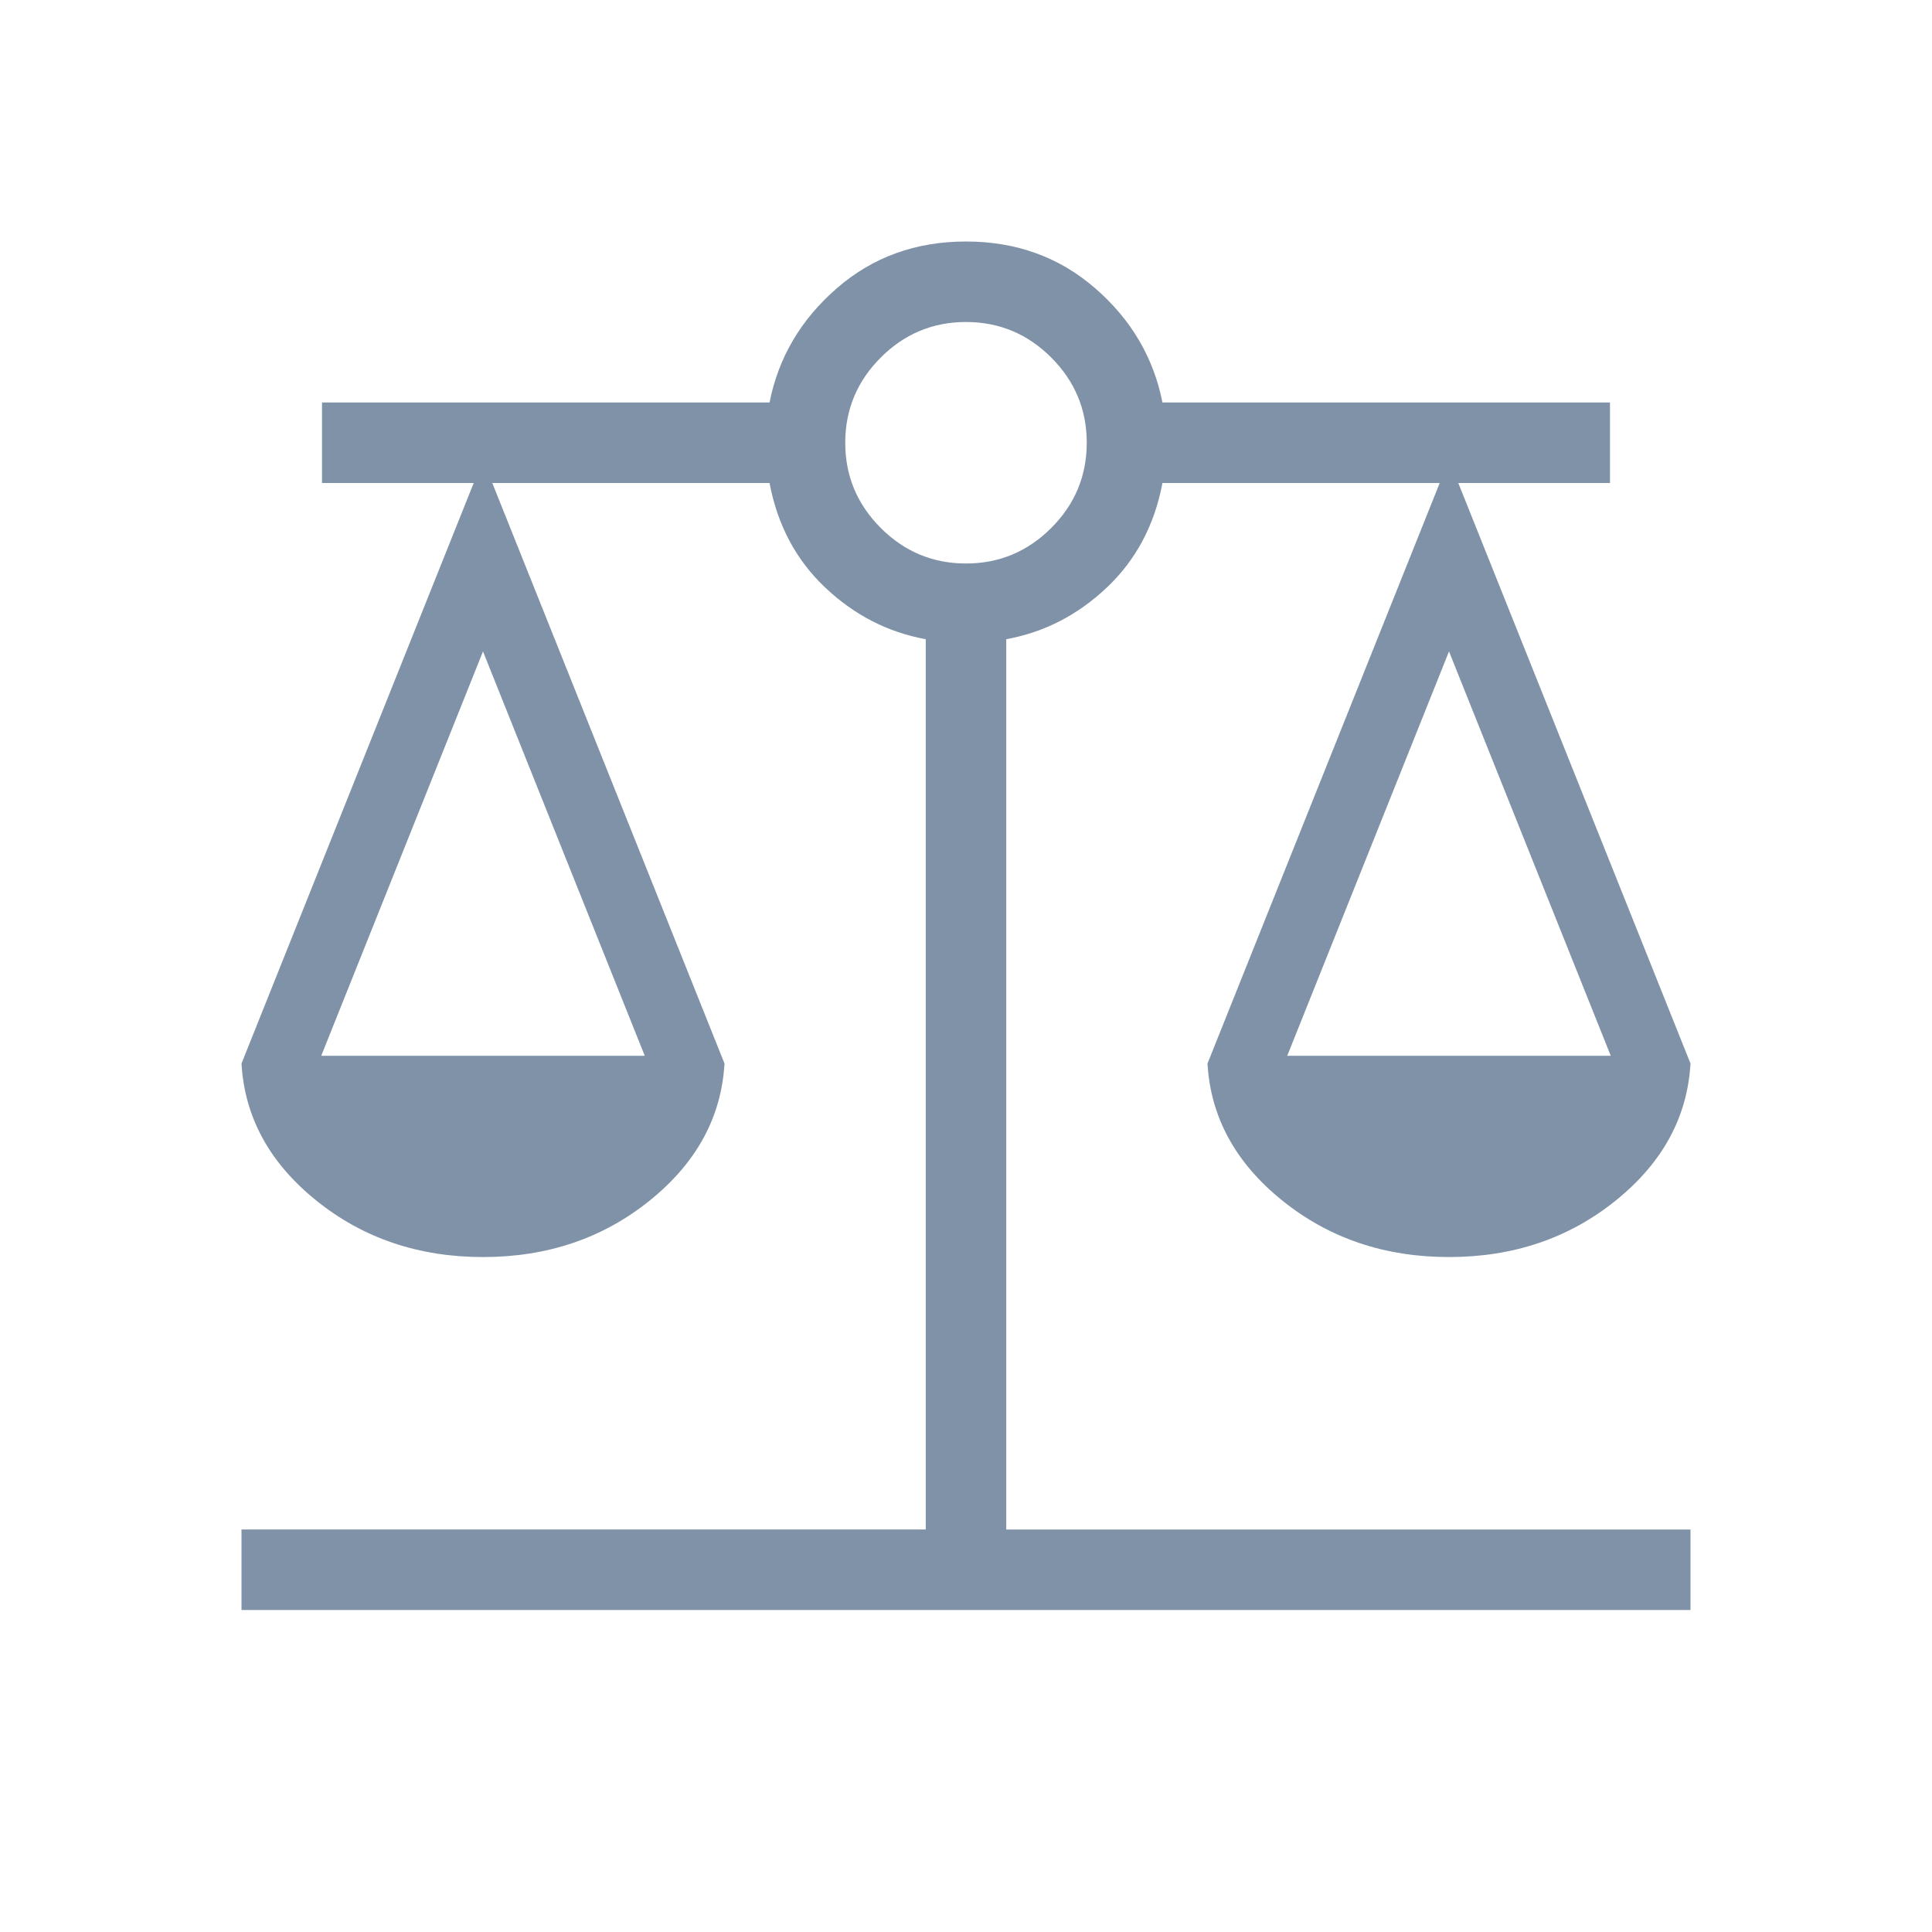 <svg xmlns="http://www.w3.org/2000/svg" height="24px" viewBox="0 -960 960 960" width="24px" fill="#8092a7"><path d="M120-160v-40h340v-442.38q-28.31-5.16-50-25.7T382.38-720H244.62L360-431.54q-2.31 40-37.15 68.08Q288-335.38 240-335.38q-48 0-82.85-28.08-34.84-28.08-37.15-68.08L235.38-720H160v-40h222.38q6.62-33.46 33.39-56.73Q442.54-840 480-840q37.46 0 64.23 23.27Q571-793.46 577.62-760H800v40h-75.38L840-431.54q-2.31 40-37.15 68.08Q768-335.38 720-335.38q-48 0-82.85-28.08-34.84-28.08-37.15-68.08L715.38-720H577.62q-5.93 31.38-27.62 51.92-21.69 20.54-50 25.7V-200h340v40H120Zm519.62-275.38h160.76L720-636.31l-80.38 200.93Zm-480 0h160.76L240-636.31l-80.38 200.93ZM480-680q24.69 0 42.35-17.65Q540-715.31 540-740t-17.65-42.35Q504.69-800 480-800t-42.35 17.65Q420-764.69 420-740t17.65 42.35Q455.31-680 480-680Z"/></svg>